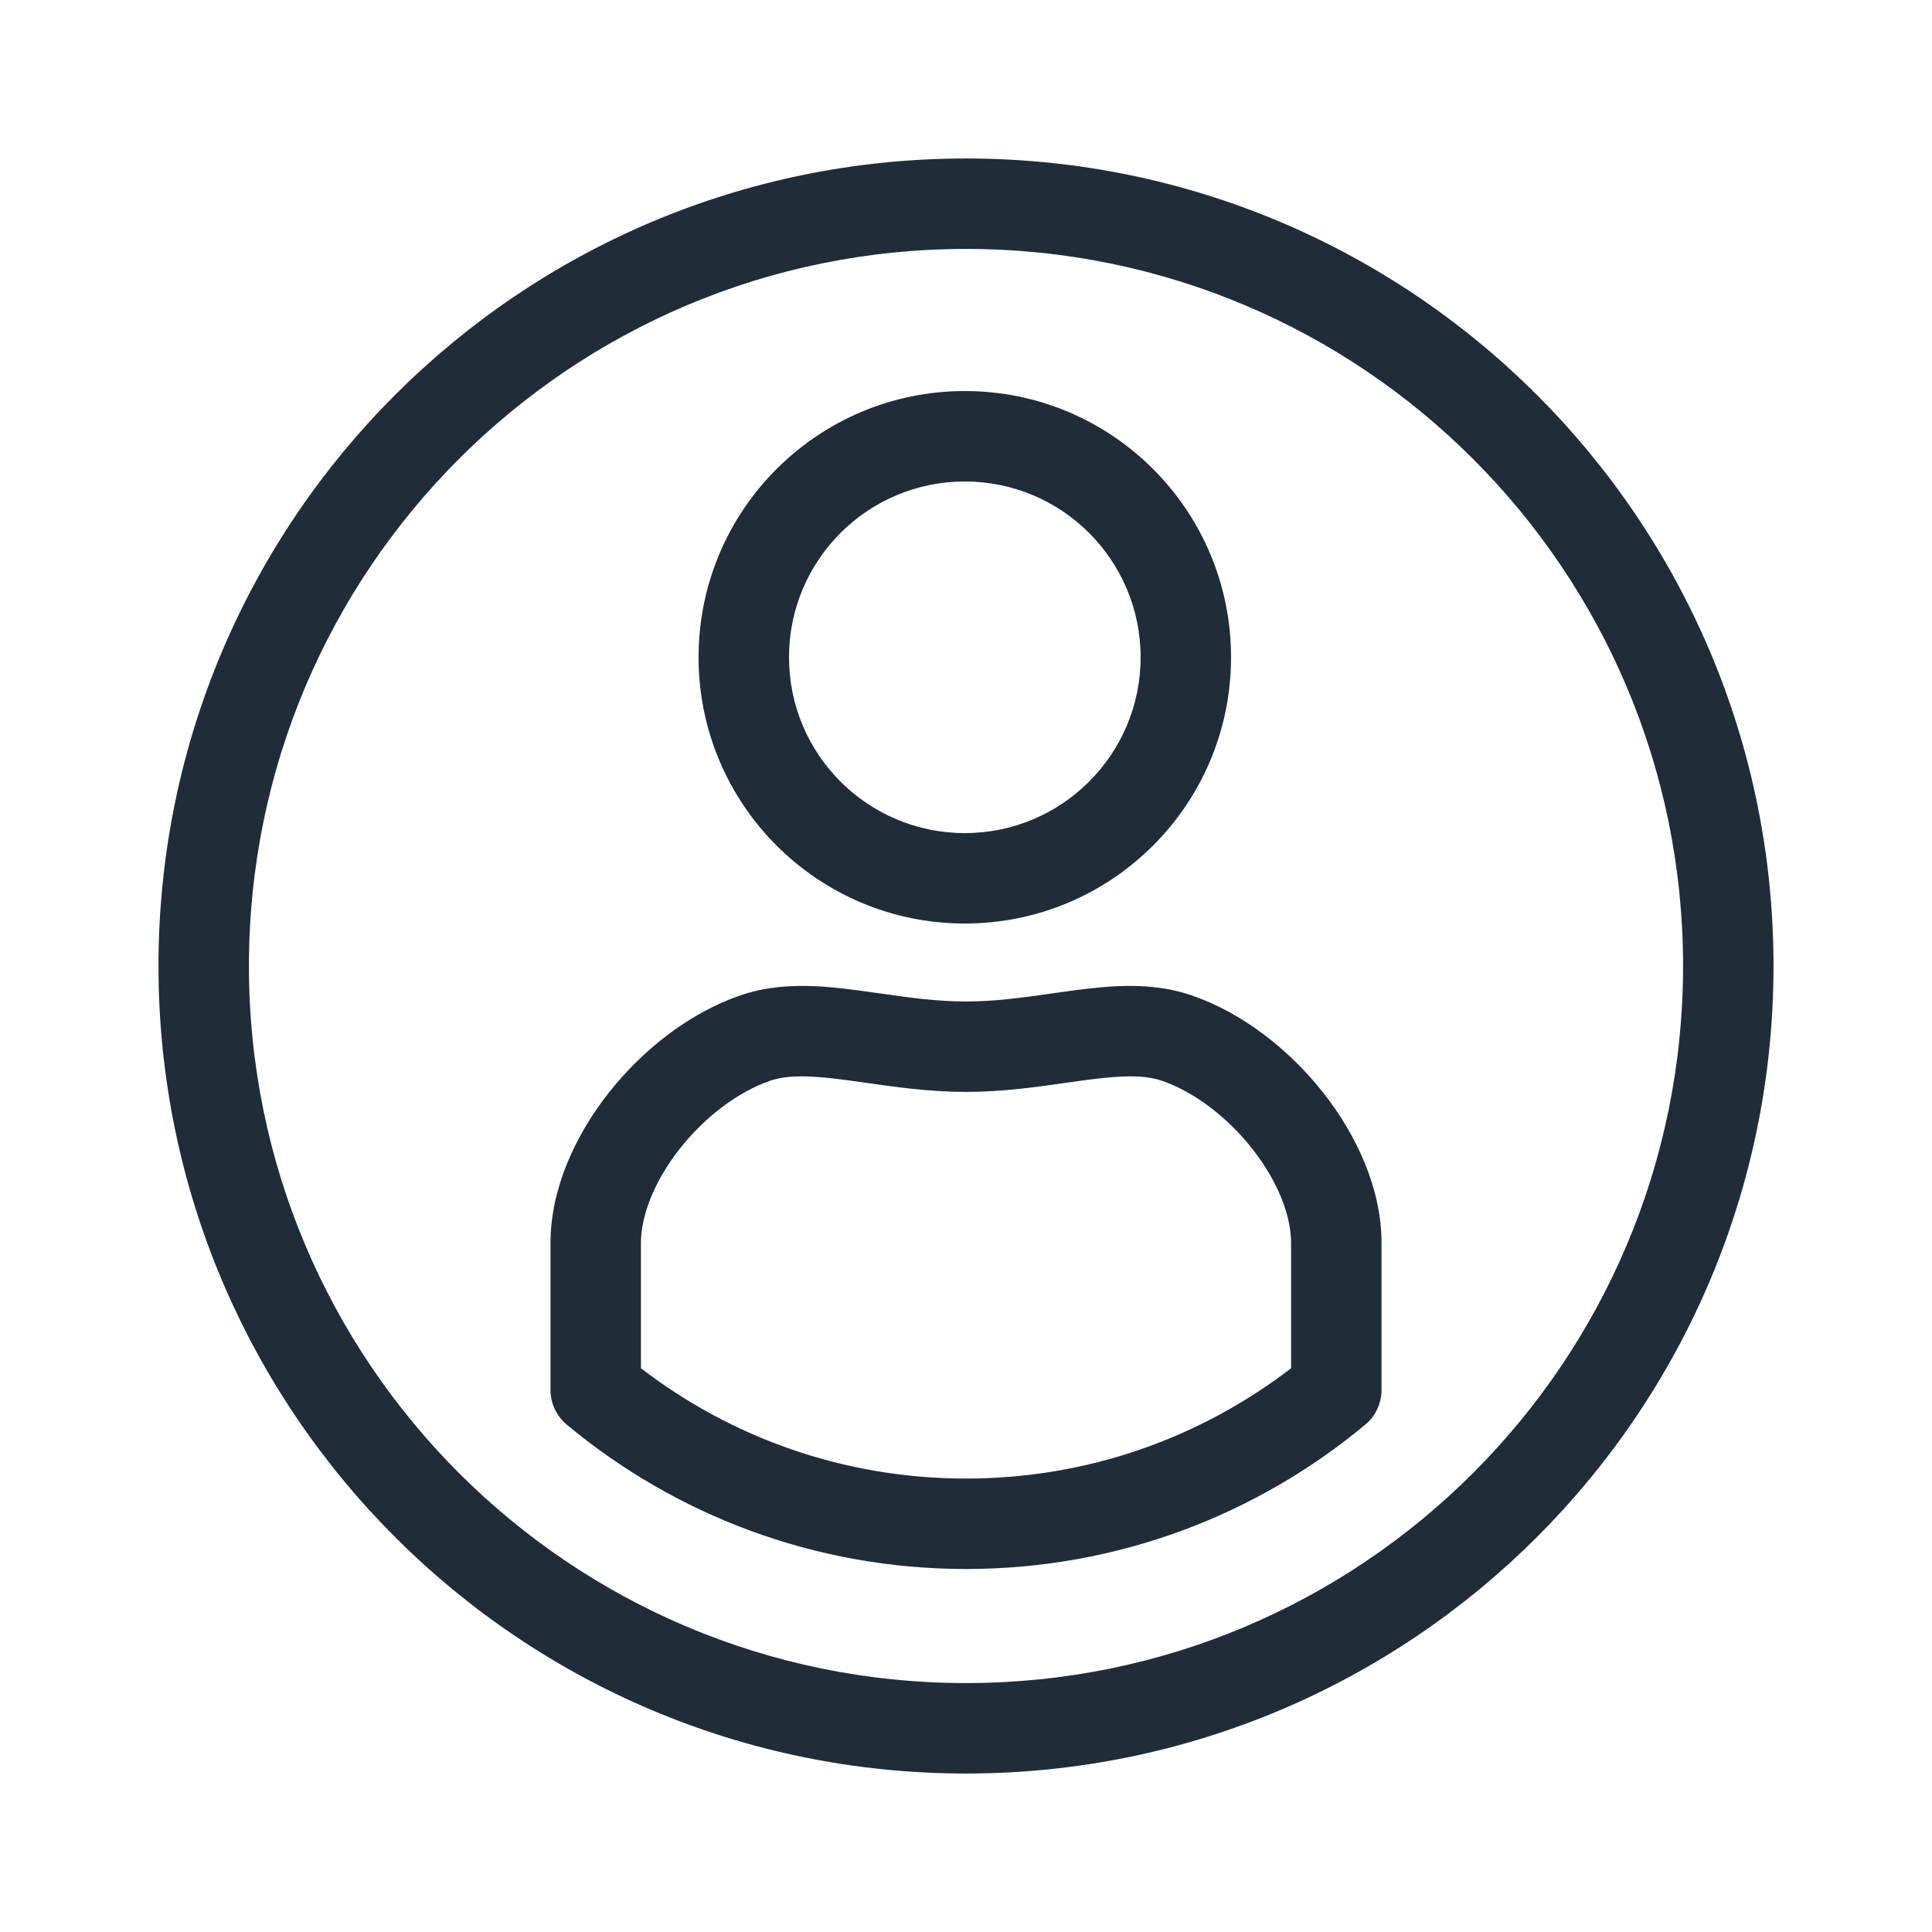 <svg width="64" height="64" viewBox="0 0 64 64" fill="none" xmlns="http://www.w3.org/2000/svg">
<path fill-rule="evenodd" clip-rule="evenodd" d="M32 8.246C18.881 8.246 8.246 18.881 8.246 32C8.246 45.119 18.881 55.754 32 55.754C45.119 55.754 55.754 45.119 55.754 32C55.754 18.881 45.119 8.246 32 8.246ZM5.25 32C5.25 17.226 17.226 5.25 32 5.25C46.774 5.25 58.75 17.226 58.75 32C58.75 46.774 46.774 58.75 32 58.75C17.226 58.75 5.25 46.774 5.25 32ZM31.961 15.95C28.744 15.95 26.137 18.557 26.137 21.773C26.137 24.99 28.744 27.597 31.961 27.597C35.177 27.597 37.784 24.99 37.784 21.773C37.784 18.557 35.177 15.95 31.961 15.95ZM23.141 21.773C23.141 16.902 27.09 12.954 31.961 12.954C36.832 12.954 40.78 16.902 40.78 21.773C40.78 26.645 36.832 30.593 31.961 30.593C27.09 30.593 23.141 26.645 23.141 21.773ZM27.987 35.772C26.823 35.62 26.082 35.605 25.502 35.805C24.458 36.165 23.363 36.985 22.525 38.046C21.68 39.117 21.232 40.259 21.232 41.173V45.324C24.215 47.617 27.947 48.979 32 48.979C36.054 48.979 39.786 47.617 42.769 45.324V41.173C42.769 40.259 42.321 39.117 41.476 38.046C40.638 36.985 39.543 36.165 38.499 35.805C37.919 35.605 37.178 35.62 36.014 35.772C35.801 35.8 35.574 35.832 35.335 35.866C34.37 36.005 33.209 36.171 32.001 36.171C30.792 36.171 29.631 36.005 28.666 35.866C28.427 35.832 28.2 35.8 27.987 35.772ZM29.194 32.914C30.136 33.048 31.027 33.175 32.001 33.175C32.974 33.175 33.865 33.048 34.807 32.914C35.075 32.876 35.346 32.838 35.625 32.801C36.793 32.648 38.167 32.521 39.476 32.973C41.165 33.555 42.709 34.772 43.828 36.19C44.939 37.598 45.765 39.377 45.765 41.173V46.043C45.765 46.488 45.567 46.91 45.225 47.194C41.641 50.179 37.028 51.975 32 51.975C26.972 51.975 22.36 50.178 18.776 47.194C18.434 46.91 18.236 46.488 18.236 46.043V41.173C18.236 39.377 19.062 37.598 20.173 36.19C21.292 34.772 22.836 33.555 24.525 32.973C25.834 32.521 27.208 32.648 28.375 32.801C28.654 32.838 28.926 32.876 29.194 32.914Z" fill="#202D38"/>
</svg>
